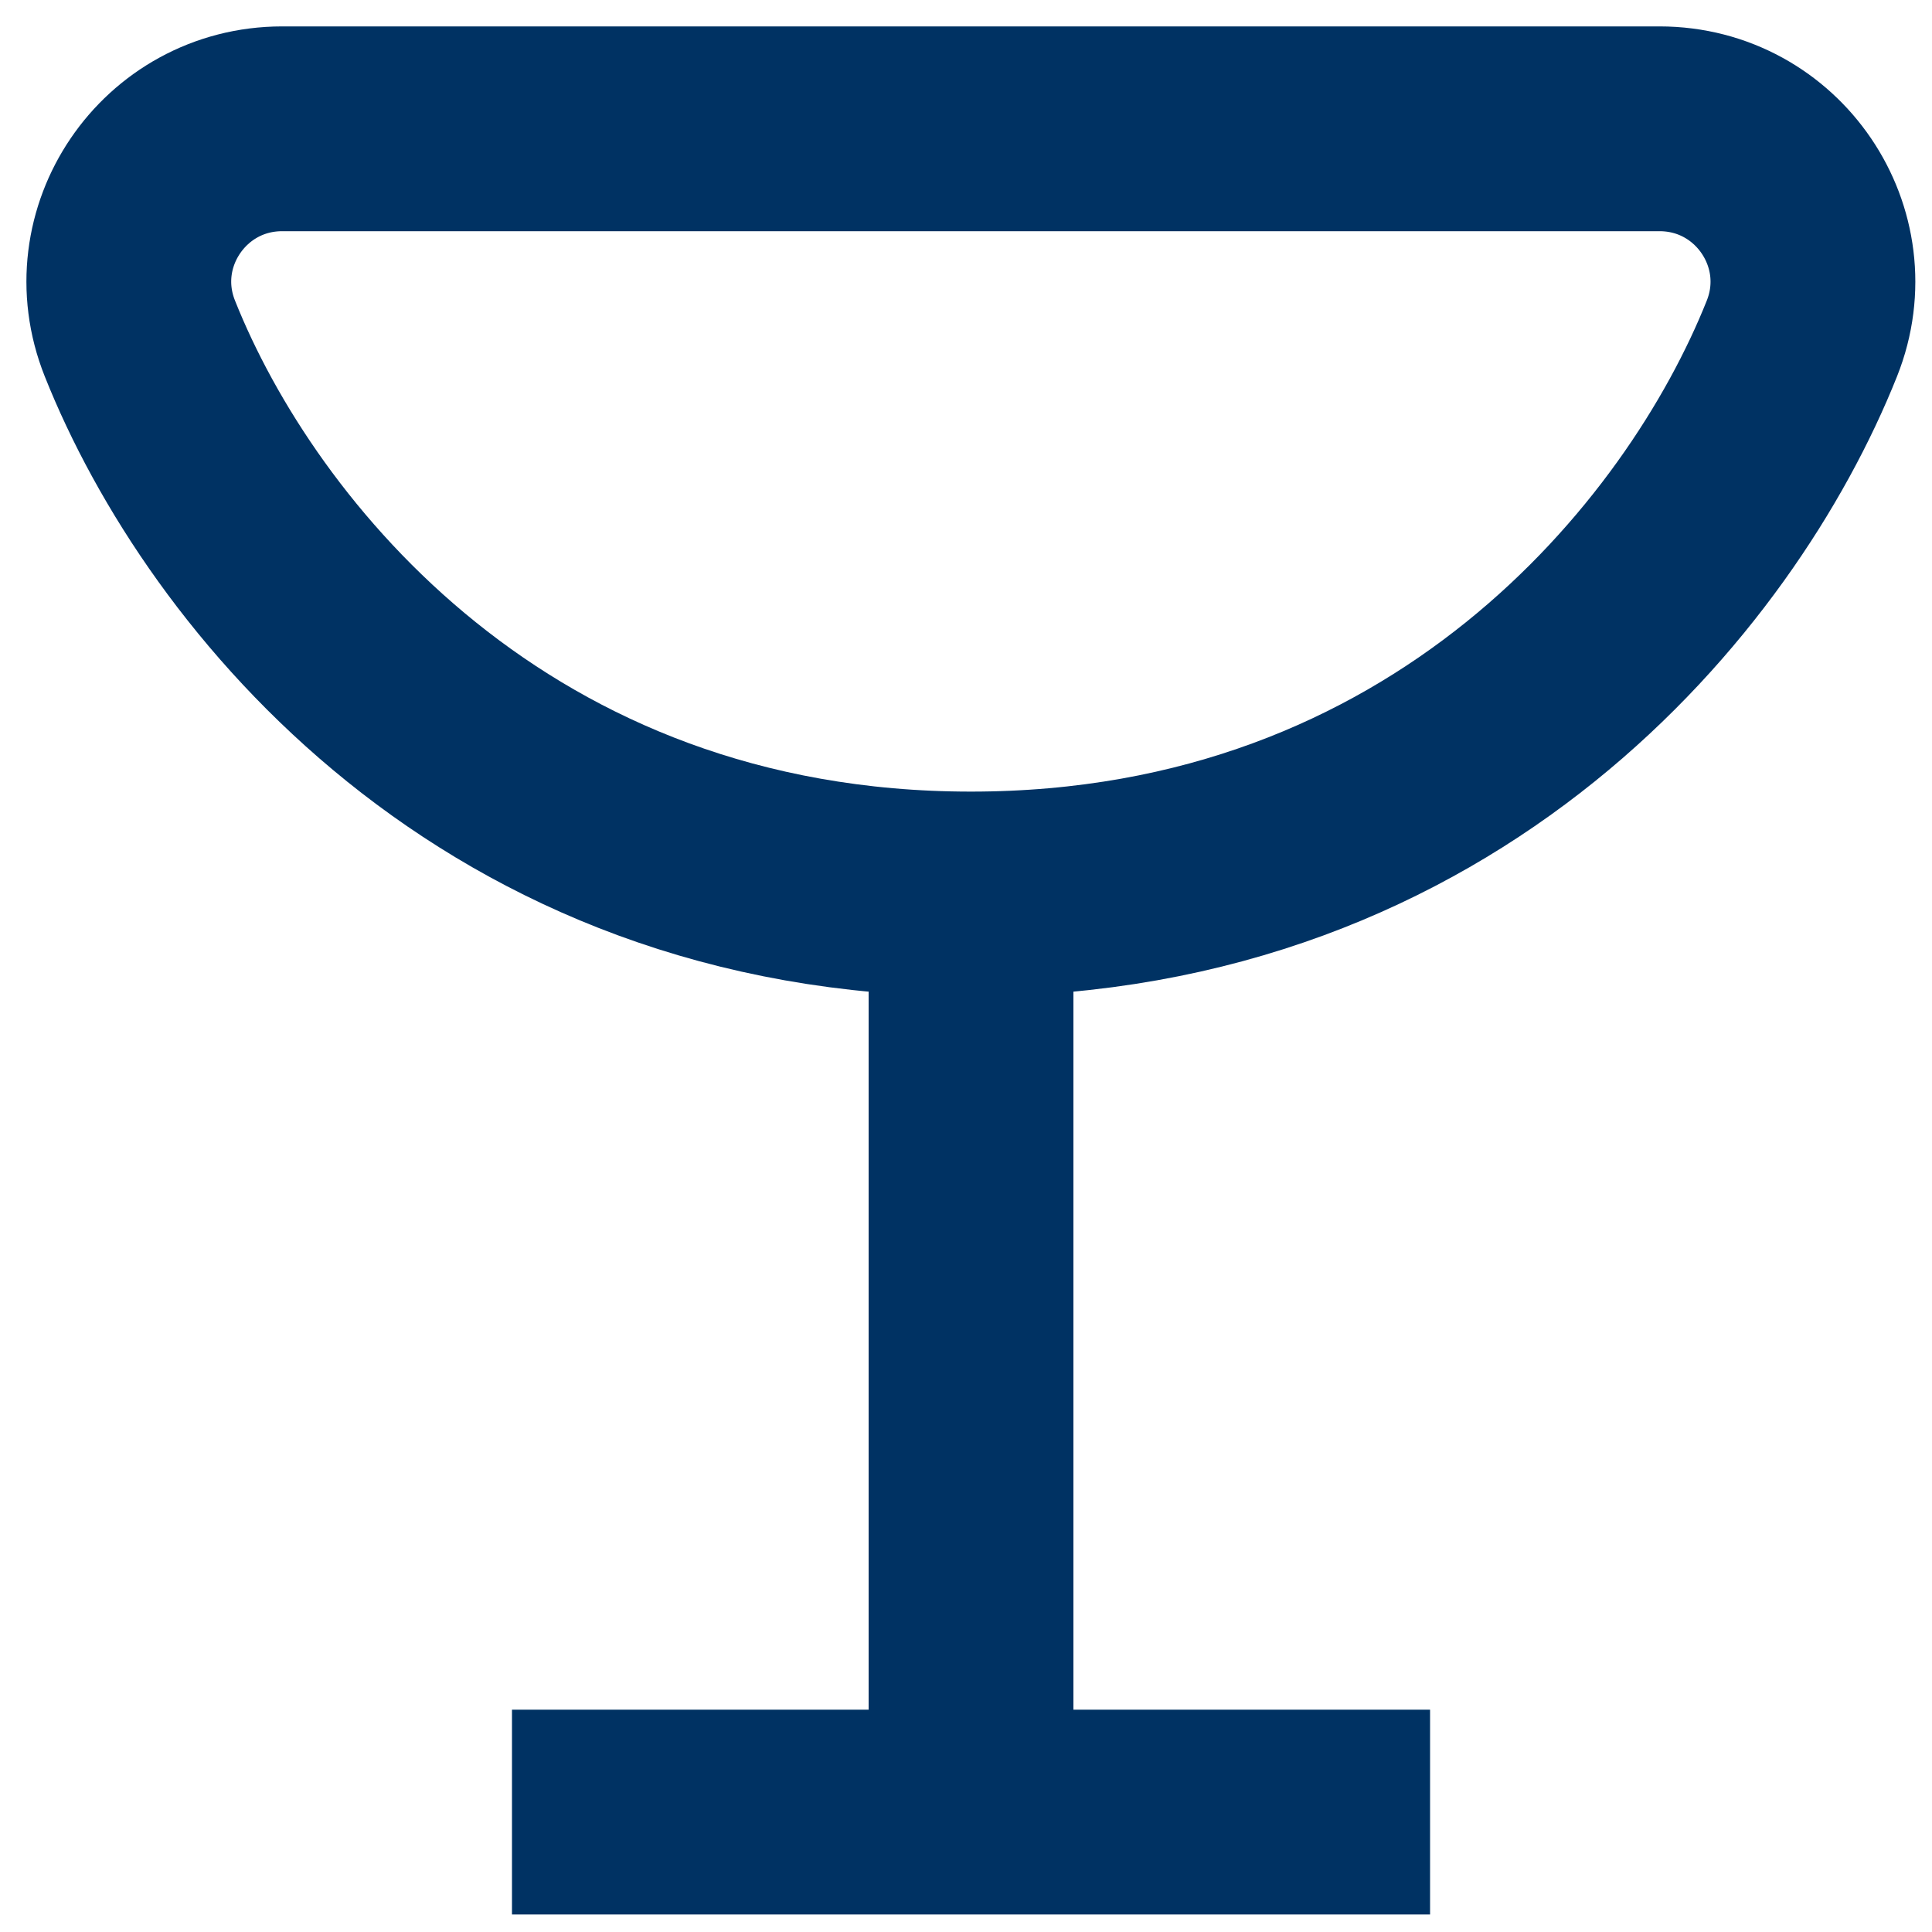 <svg width="15" height="15" viewBox="0 0 15 15" fill="none" xmlns="http://www.w3.org/2000/svg">
<path d="M2.191 1C1.35 1 0.774 1.847 1.086 2.628C1.792 4.402 3.853 6.941 7.538 6.941C11.223 6.941 13.283 4.402 13.99 2.628C14.301 1.847 13.726 1 12.884 1H2.191Z" stroke="#003263" stroke-width="1.59" stroke-miterlimit="10"/>
<path d="M7.539 6.941V14.069" stroke="#003263" stroke-width="1.59" stroke-miterlimit="10"/>
<path d="M3.975 14.069H11.103" stroke="#003263" stroke-width="1.59" stroke-miterlimit="10"/>
</svg>
